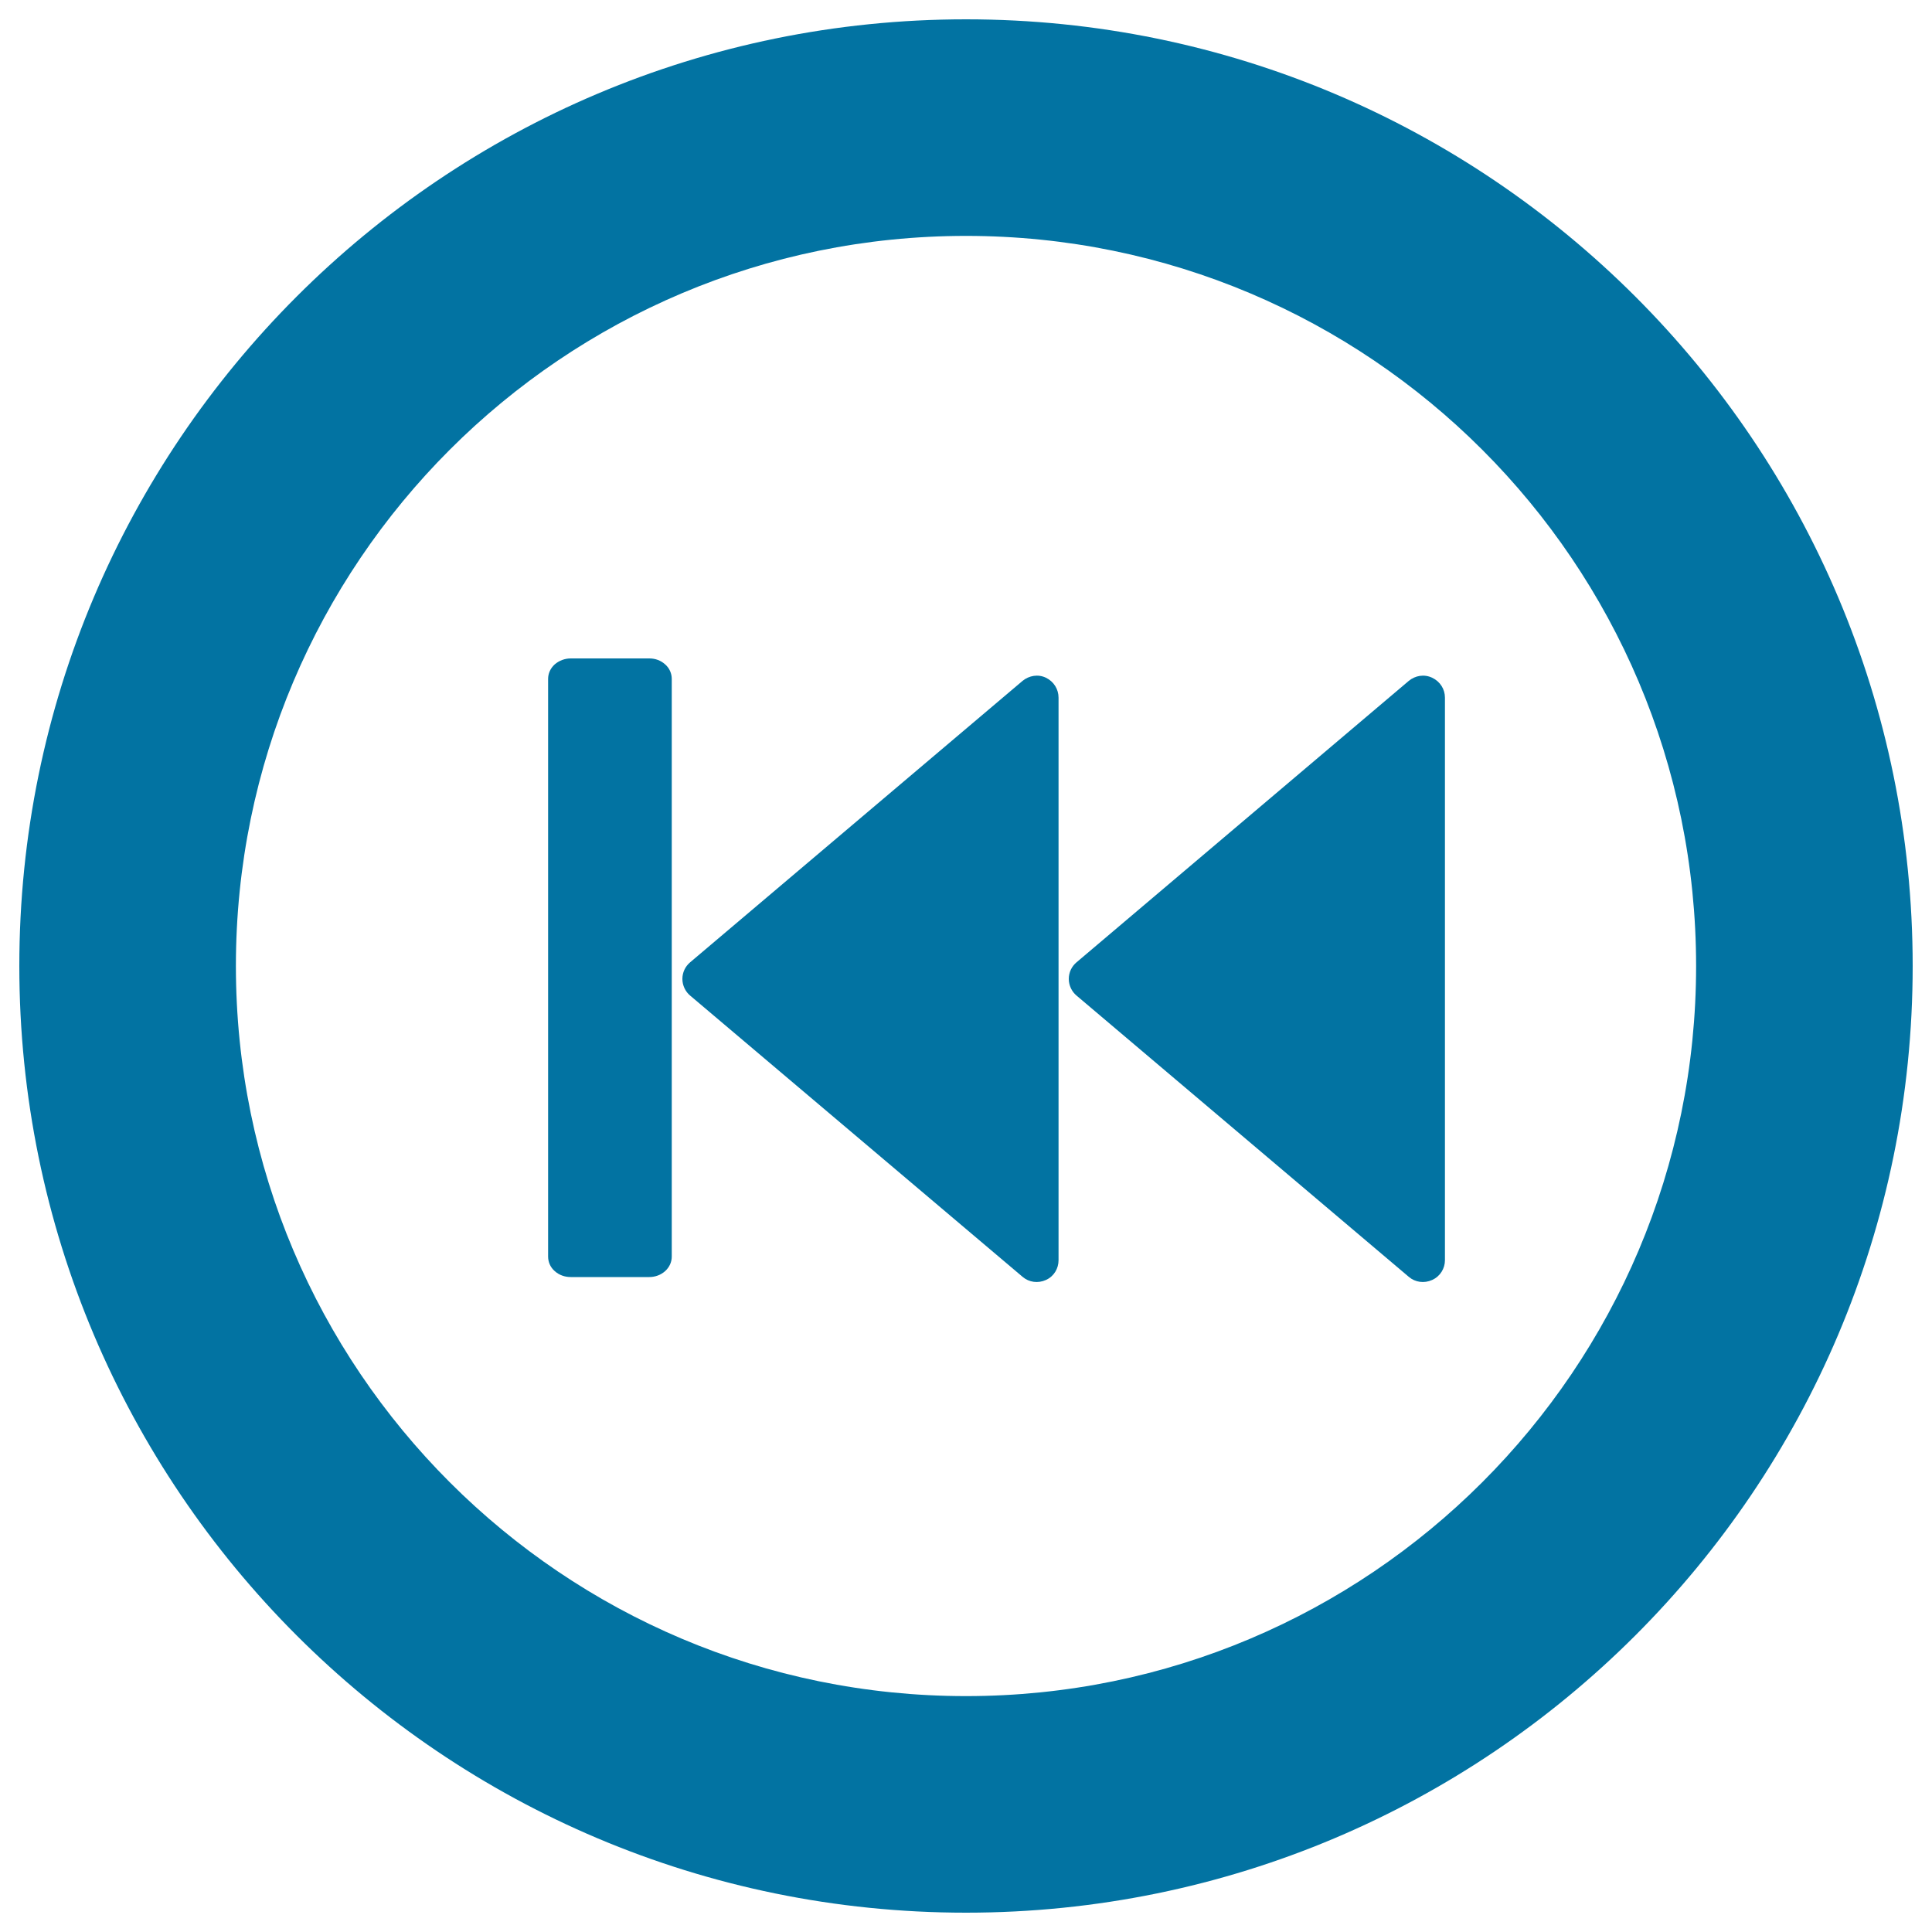 <svg xmlns="http://www.w3.org/2000/svg" viewBox="0 0 1000 1000" style="fill:#0273a2">
<title>Rewind SVG icon</title>
<path d="M500,10C229.4,10,10,229.4,10,500c0,270.6,219.4,490,490,490c270.6,0,490-219.4,490-490C990,229.4,770.6,10,500,10z M500,877.9c-208.7,0-377.9-169.2-377.9-377.9c0-208.7,169.2-377.9,377.9-377.9c208.7,0,377.9,169.2,377.9,377.9C877.9,708.7,708.7,877.9,500,877.9z"/><path d="M347.7,351.4c0-2.7-1.1-5.5-3.4-7.5c-2.3-2.1-5.2-3.1-8.2-3.1h-40.7c-3,0-6,1.1-8.3,3.1c-2.3,2.1-3.4,4.8-3.4,7.5v299c0,2.7,1.1,5.5,3.4,7.5c2.3,2.1,5.3,3.1,8.3,3.1h40.7c3,0,6-1.1,8.2-3.1c2.3-2.1,3.4-4.8,3.4-7.5v-144v-32V351.4L347.7,351.4z"/><path d="M729.2,660.9c3.3,2.8,7.9,3.5,12.1,1.6s6.6-6,6.6-10.2V361.1c0-4.3-2.4-8.3-6.6-10.3s-8.8-1.1-12.1,1.6L557.2,498.1c-2.5,2.1-4,5.2-4,8.6c0,3.4,1.6,6.6,4,8.6L729.2,660.9z"/><path d="M357.2,498.1c-2.5,2.1-4,5.2-4,8.6c0,3.4,1.6,6.6,4,8.6l172.1,145.6c3.3,2.8,7.9,3.5,12.1,1.6s6.5-6,6.5-10.2V506.7V361.1c0-4.3-2.4-8.3-6.5-10.3s-8.8-1.1-12.1,1.6L357.2,498.1z"/>
</svg>